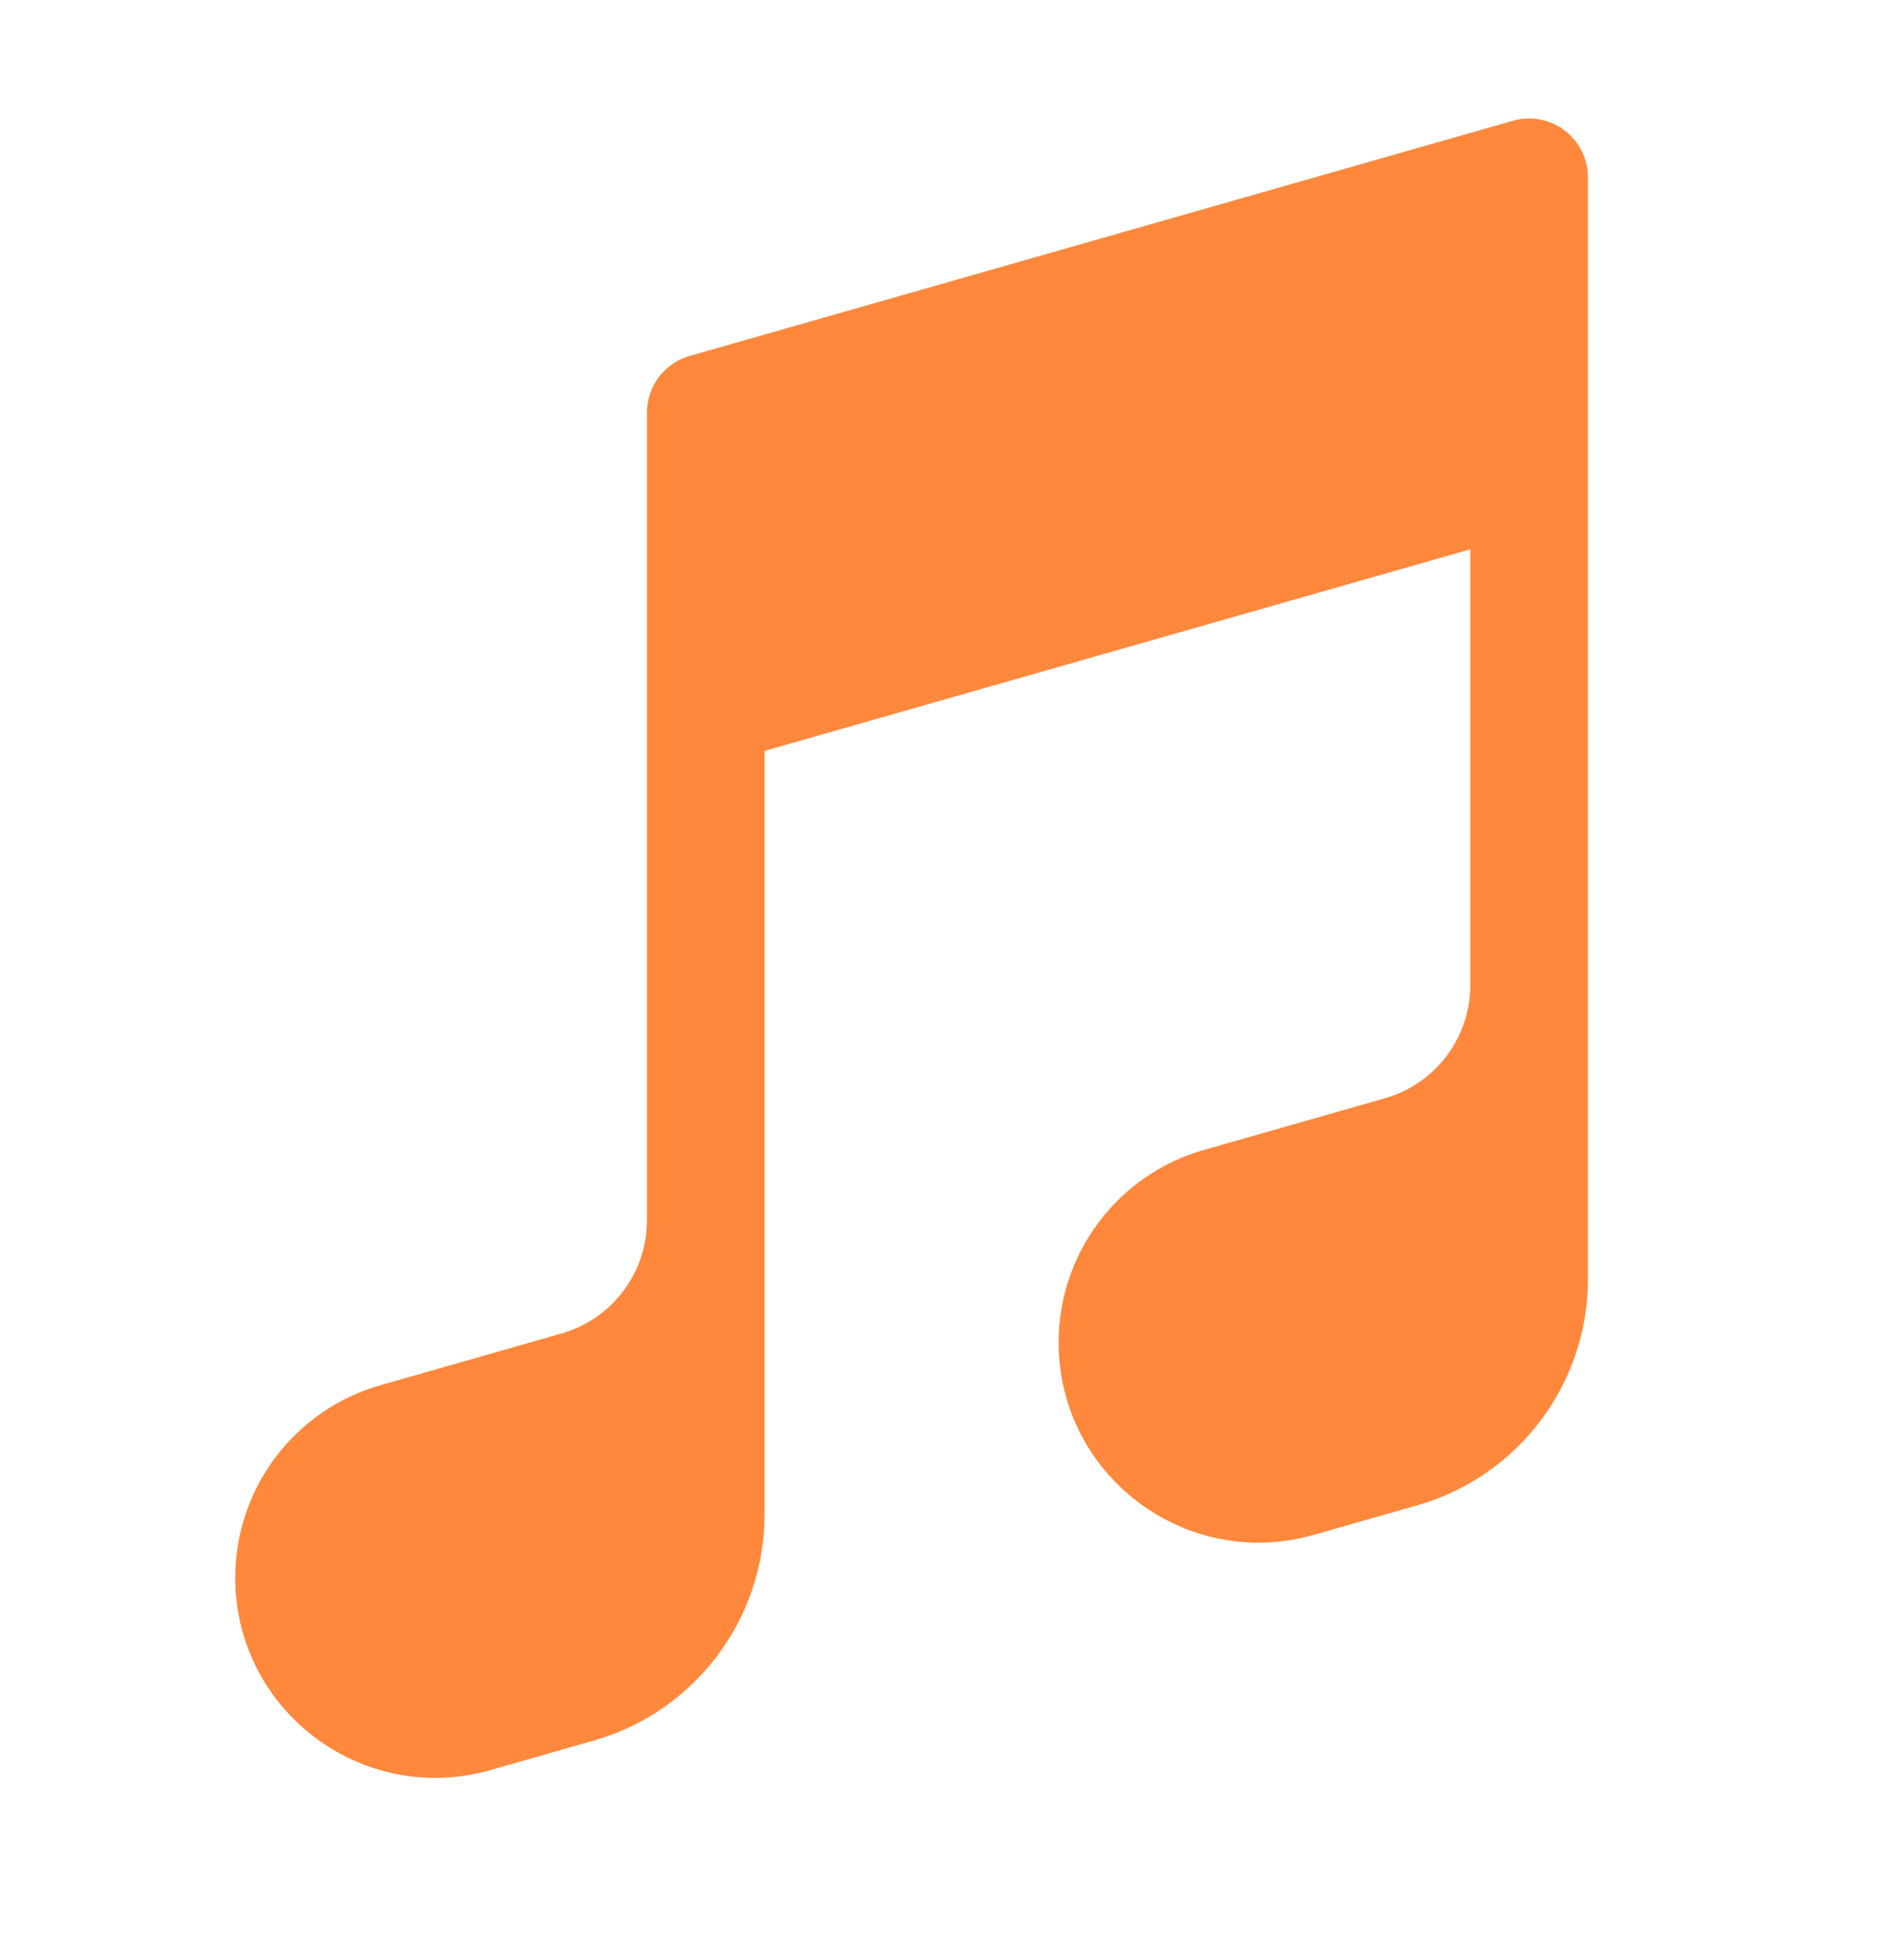 <svg width="24" height="25" viewBox="0 0 24 25" fill="none" xmlns="http://www.w3.org/2000/svg">
<path fill-rule="evenodd" clip-rule="evenodd" d="M19.952 1.663C20.14 1.805 20.25 2.026 20.25 2.262V5.995C20.25 6.006 20.25 6.018 20.25 6.029V16.314C20.25 17.654 19.362 18.831 18.074 19.199L16.754 19.576C15.123 20.042 13.5 18.818 13.5 17.122C13.5 15.982 14.256 14.98 15.351 14.667L17.662 14.007C18.306 13.823 18.75 13.234 18.75 12.564V7.006L9.75 9.577V19.314C9.75 20.654 8.862 21.831 7.574 22.199L6.254 22.576C4.623 23.042 3 21.818 3 20.122C3 18.982 3.756 17.98 4.852 17.667L7.162 17.007C7.806 16.823 8.25 16.234 8.25 15.564V9.028C8.25 9.017 8.25 9.006 8.25 8.994V5.262C8.25 4.927 8.472 4.632 8.794 4.54L19.294 1.54C19.52 1.476 19.764 1.521 19.952 1.663Z" fill="#ff883d"/>
</svg>
